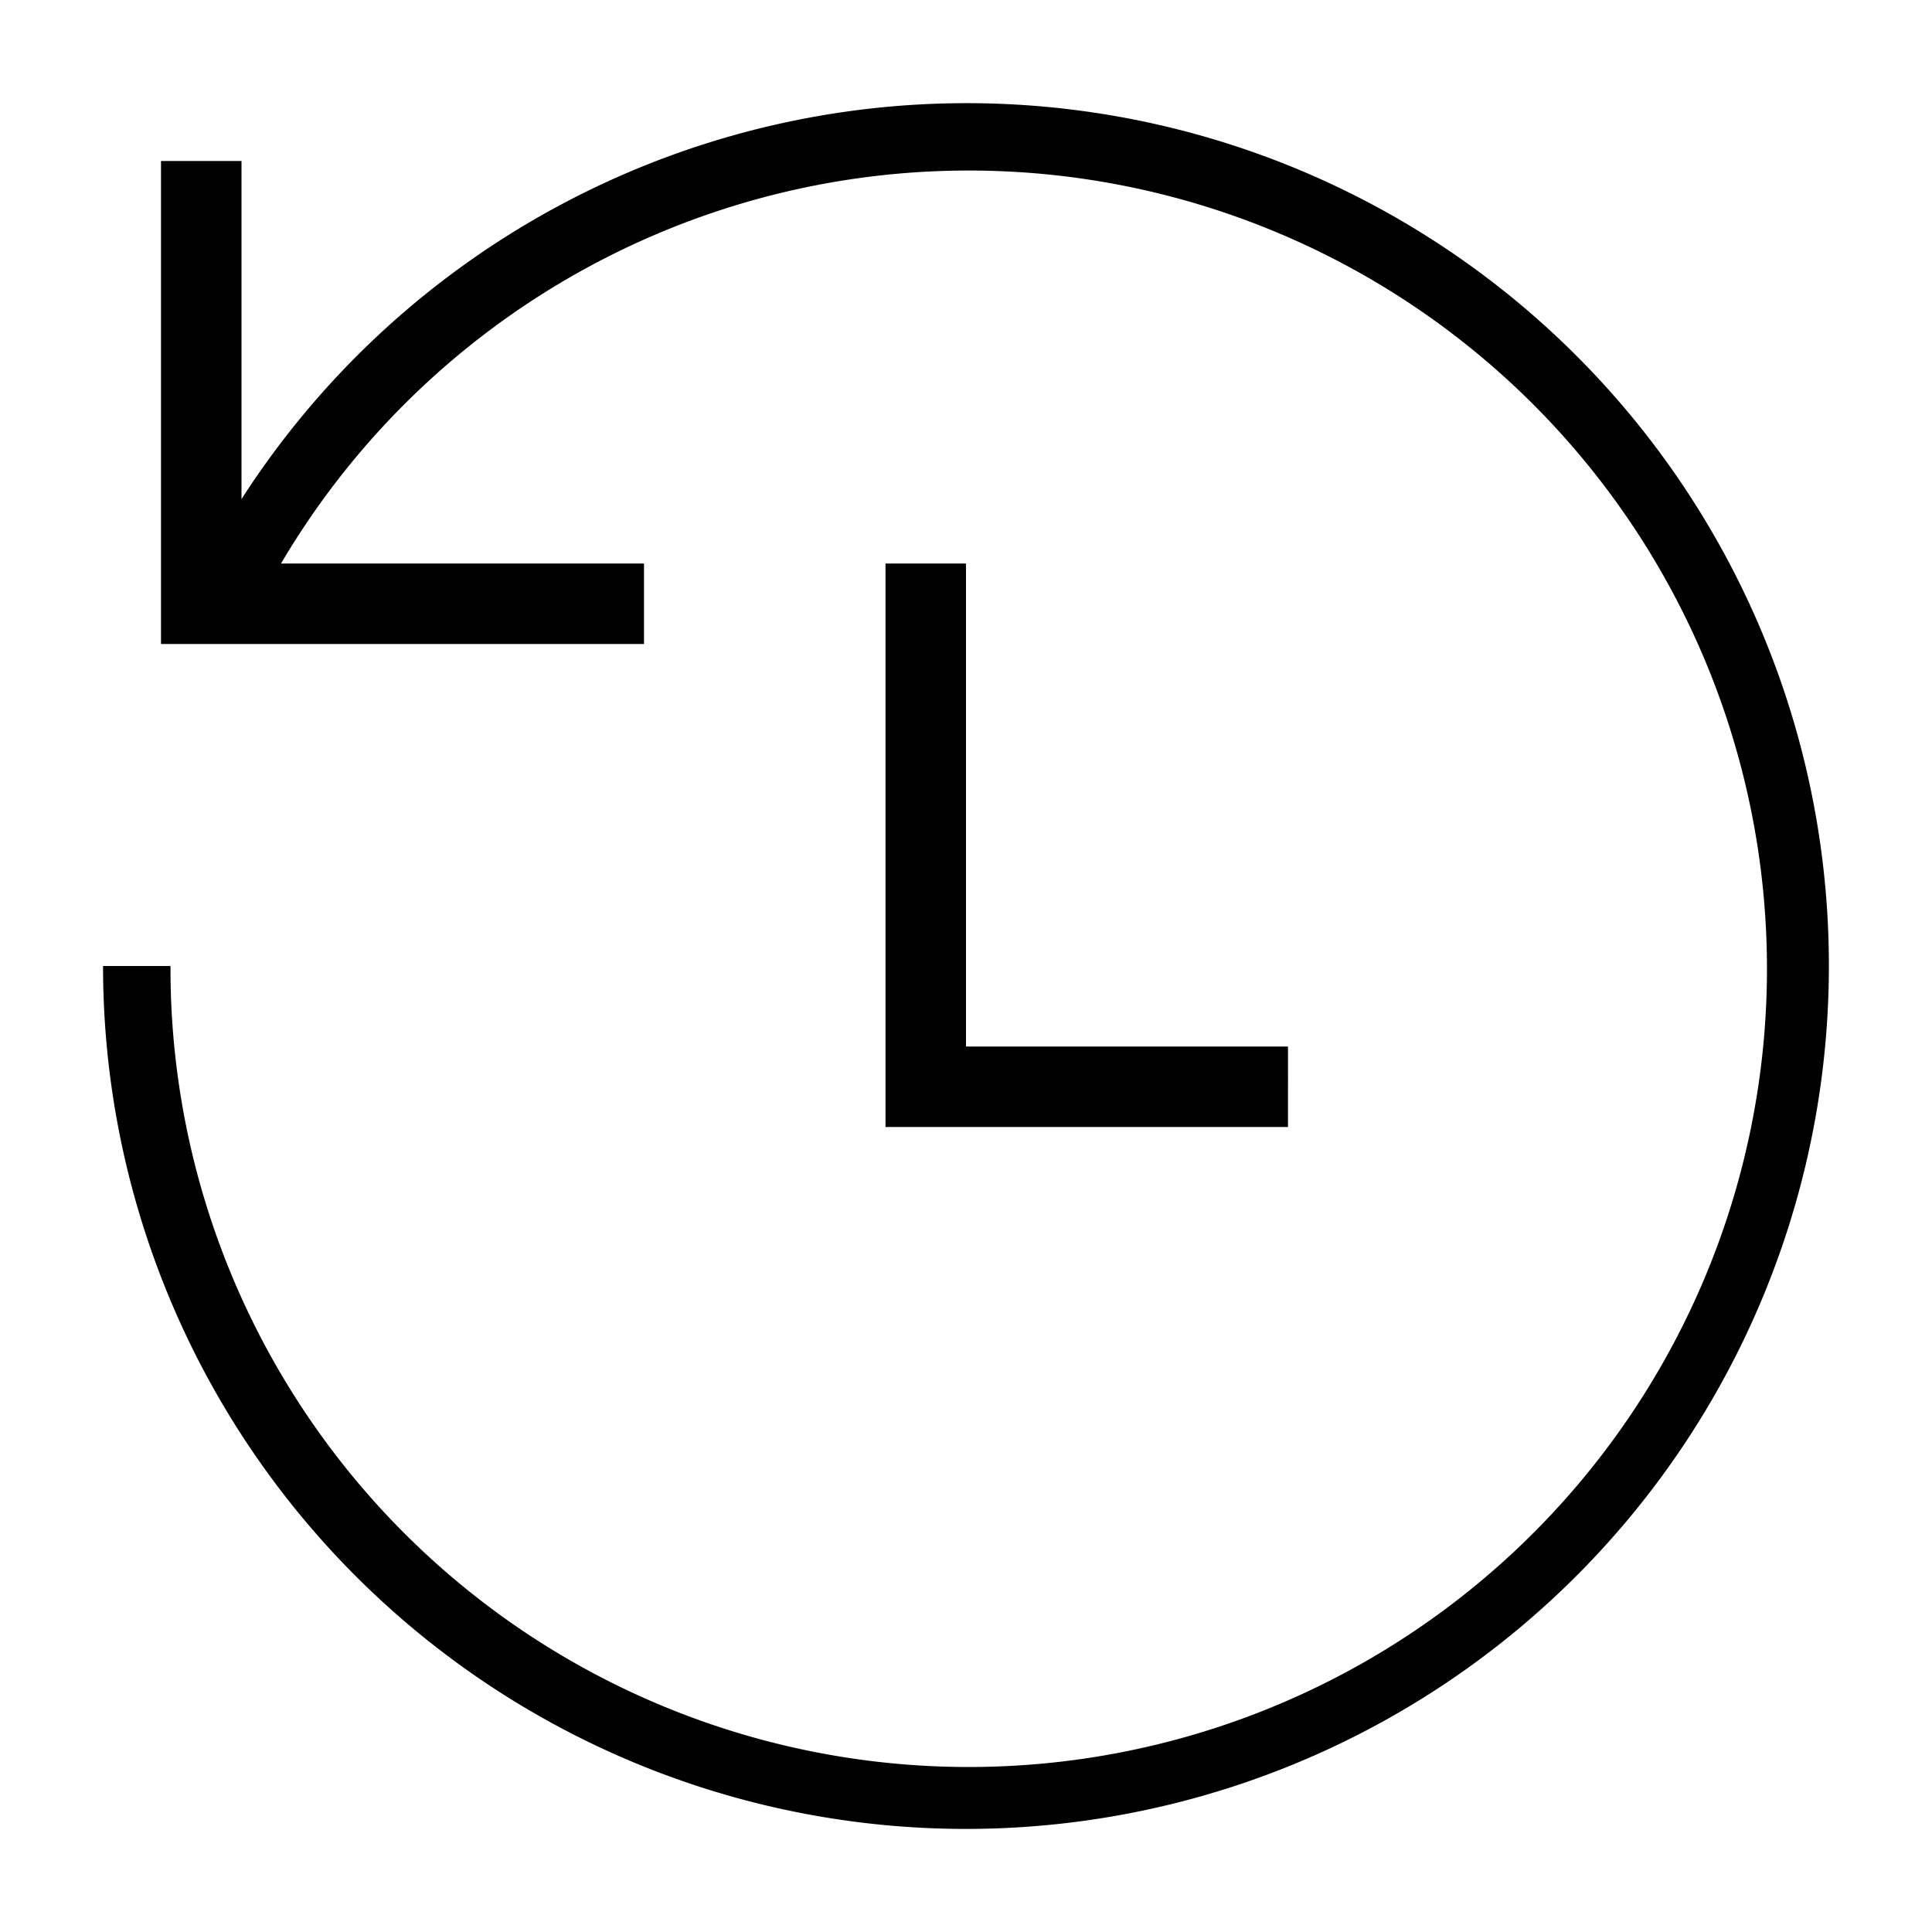<svg xmlns="http://www.w3.org/2000/svg" viewBox="0 0 24 24"><path d="M22.719 12A10.719 10.719 0 0 1 1.28 12h.838a9.916 9.916 0 1 0 1.373-5H8v1H2V2h1v4.2A10.71 10.71 0 0 1 22.719 12zM16 13h-4V7h-1v7h5z"/><path fill="none" d="M0 0h24v24H0z"/></svg>